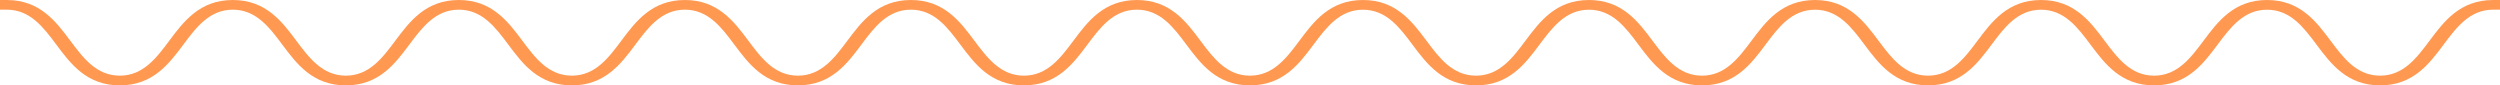 <svg xmlns="http://www.w3.org/2000/svg" viewBox="0 0 2196.09 74.96"><defs><style>.cls-1{fill:#ff9952;}</style></defs><g id="Layer_2" data-name="Layer 2"><g id="_ÎÓÈ_1" data-name="—ÎÓÈ_1"><path class="cls-1" d="M2190,0c-29.09,0-43.24,19-55.73,35.67-11.31,15.13-23,30.79-43.54,30.79s-32.24-15.65-43.55-30.8C2034.72,19,2020.56,0,1991.47,0s-43.24,19-55.73,35.67c-11.3,15.13-23,30.79-43.54,30.79S1860,50.81,1848.66,35.67C1836.17,19,1822,0,1792.92,0s-43.24,19-55.73,35.67c-11.31,15.14-23,30.79-43.54,30.79s-32.24-15.65-43.55-30.8C1637.61,19,1623.46,0,1594.37,0s-43.24,19-55.73,35.67c-11.31,15.13-23,30.79-43.55,30.79s-32.24-15.66-43.55-30.8C1439.05,19,1424.9,0,1395.81,0s-43.24,19-55.73,35.67c-11.3,15.14-23,30.79-43.54,30.79S1264.3,50.81,1253,35.66C1240.5,19,1226.35,0,1197.26,0S1154,19,1141.53,35.67c-11.31,15.14-23,30.79-43.55,30.79s-32.23-15.65-43.55-30.8C1042,19,1027.8,0,998.71,0S955.46,19,943,35.67c-11.31,15.14-23,30.79-43.54,30.79S867.19,50.8,855.89,35.67C843.4,19,829.25,0,800.16,0s-43.25,19-55.73,35.67c-11.31,15.14-23,30.79-43.55,30.79s-32.24-15.65-43.54-30.8C644.85,19,630.7,0,601.61,0s-43.25,19-55.74,35.67c-11.31,15.14-23,30.79-43.54,30.79s-32.24-15.65-43.54-30.79C446.3,19,432.14,0,403.05,0s-43.24,19-55.73,35.67c-11.31,15.14-23,30.79-43.54,30.79S271.54,50.8,260.23,35.67C247.75,19,233.59,0,204.5,0s-43.24,19-55.73,35.67c-11.31,15.14-23,30.79-43.54,30.79S73,50.81,61.69,35.67C49.2,19,35.05,0,6,0H0V8.5H6c20.55,0,32.24,15.65,43.55,30.8C62,56,76.15,75,105.23,75S148.47,56,161,39.29C172.26,24.15,184,8.5,204.5,8.5s32.24,15.65,43.55,30.79C260.53,56,274.68,75,303.78,75S347,56,359.51,39.28c11.31-15.13,23-30.78,43.54-30.78s32.24,15.65,43.55,30.79C459.09,56,473.24,75,502.33,75S545.57,56,558.07,39.28c11.3-15.13,23-30.78,43.54-30.78s32.23,15.65,43.54,30.79C657.64,56,671.79,75,700.88,75S744.13,56,756.62,39.28c11.3-15.13,23-30.78,43.54-30.78S832.4,24.15,843.7,39.29C856.19,56,870.34,75,899.43,75S942.67,56,955.16,39.29c11.31-15.14,23-30.79,43.55-30.79s32.23,15.65,43.54,30.79C1054.74,56,1068.89,75,1098,75s43.25-18.95,55.74-35.67c11.3-15.14,23-30.79,43.54-30.79s32.24,15.65,43.55,30.8C1253.3,56,1267.45,75,1296.54,75s43.24-18.95,55.73-35.67c11.31-15.14,23-30.79,43.54-30.79s32.24,15.65,43.55,30.8C1451.85,56,1466,75,1495.09,75s43.25-18.95,55.73-35.67c11.31-15.14,23-30.79,43.55-30.79s32.23,15.65,43.55,30.8C1650.4,56,1664.56,75,1693.65,75s43.24-18.95,55.73-35.67c11.31-15.14,23-30.79,43.54-30.79s32.24,15.65,43.55,30.8C1849,56,1863.11,75,1892.2,75s43.24-18.95,55.73-35.67c11.31-15.14,23-30.79,43.54-30.79s32.24,15.65,43.55,30.79C2047.5,56,2061.66,75,2090.75,75S2134,56,2146.48,39.29c11.28-15.11,22.95-30.73,43.42-30.79h6.19V0Z"/></g></g></svg>